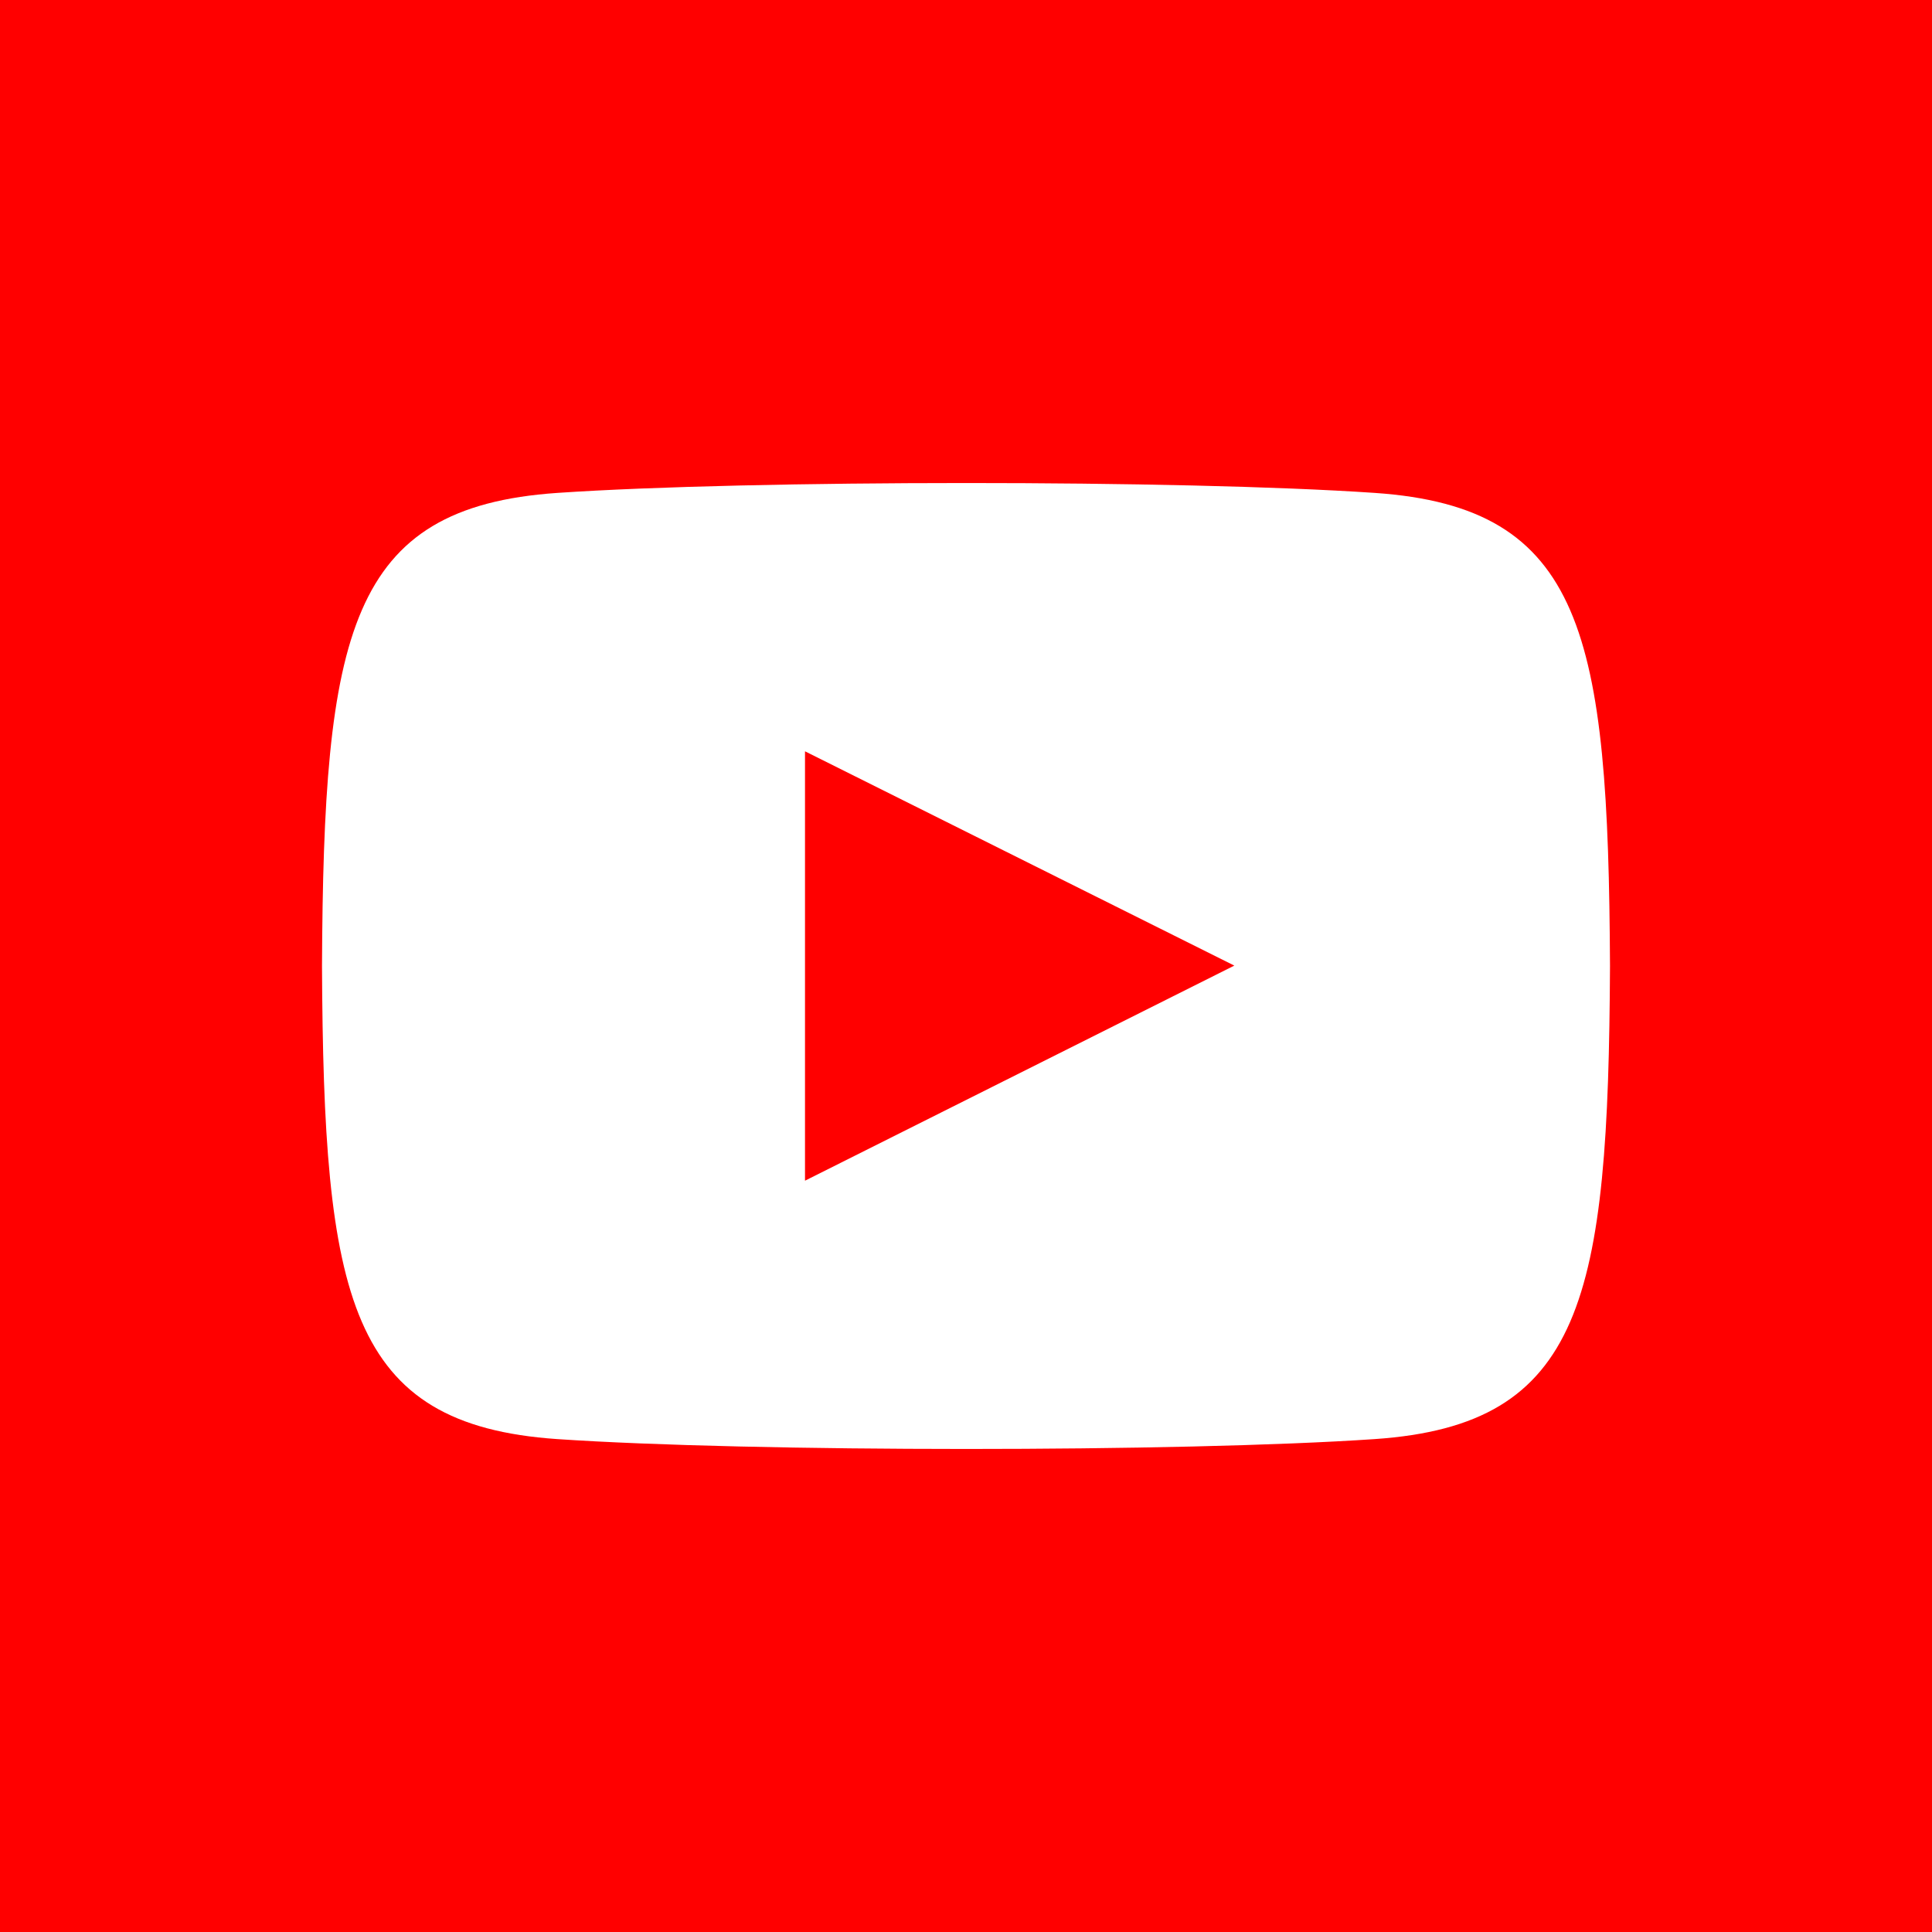 <svg xmlns="http://www.w3.org/2000/svg" width="24" height="24" viewBox="0 0 24 24"><path fill="#FF0000" d="M10 9.333l5.333 2.662-5.333 2.672v-5.334zm14-9.333v24h-24v-24h24zm-4 12c-.02-4.123-.323-5.7-2.923-5.877-2.403-.164-7.754-.163-10.153 0-2.598.177-2.904 1.747-2.924 5.877.02 4.123.323 5.7 2.923 5.877 2.399.163 7.75.164 10.153 0 2.598-.177 2.904-1.747 2.924-5.877z"/></svg>